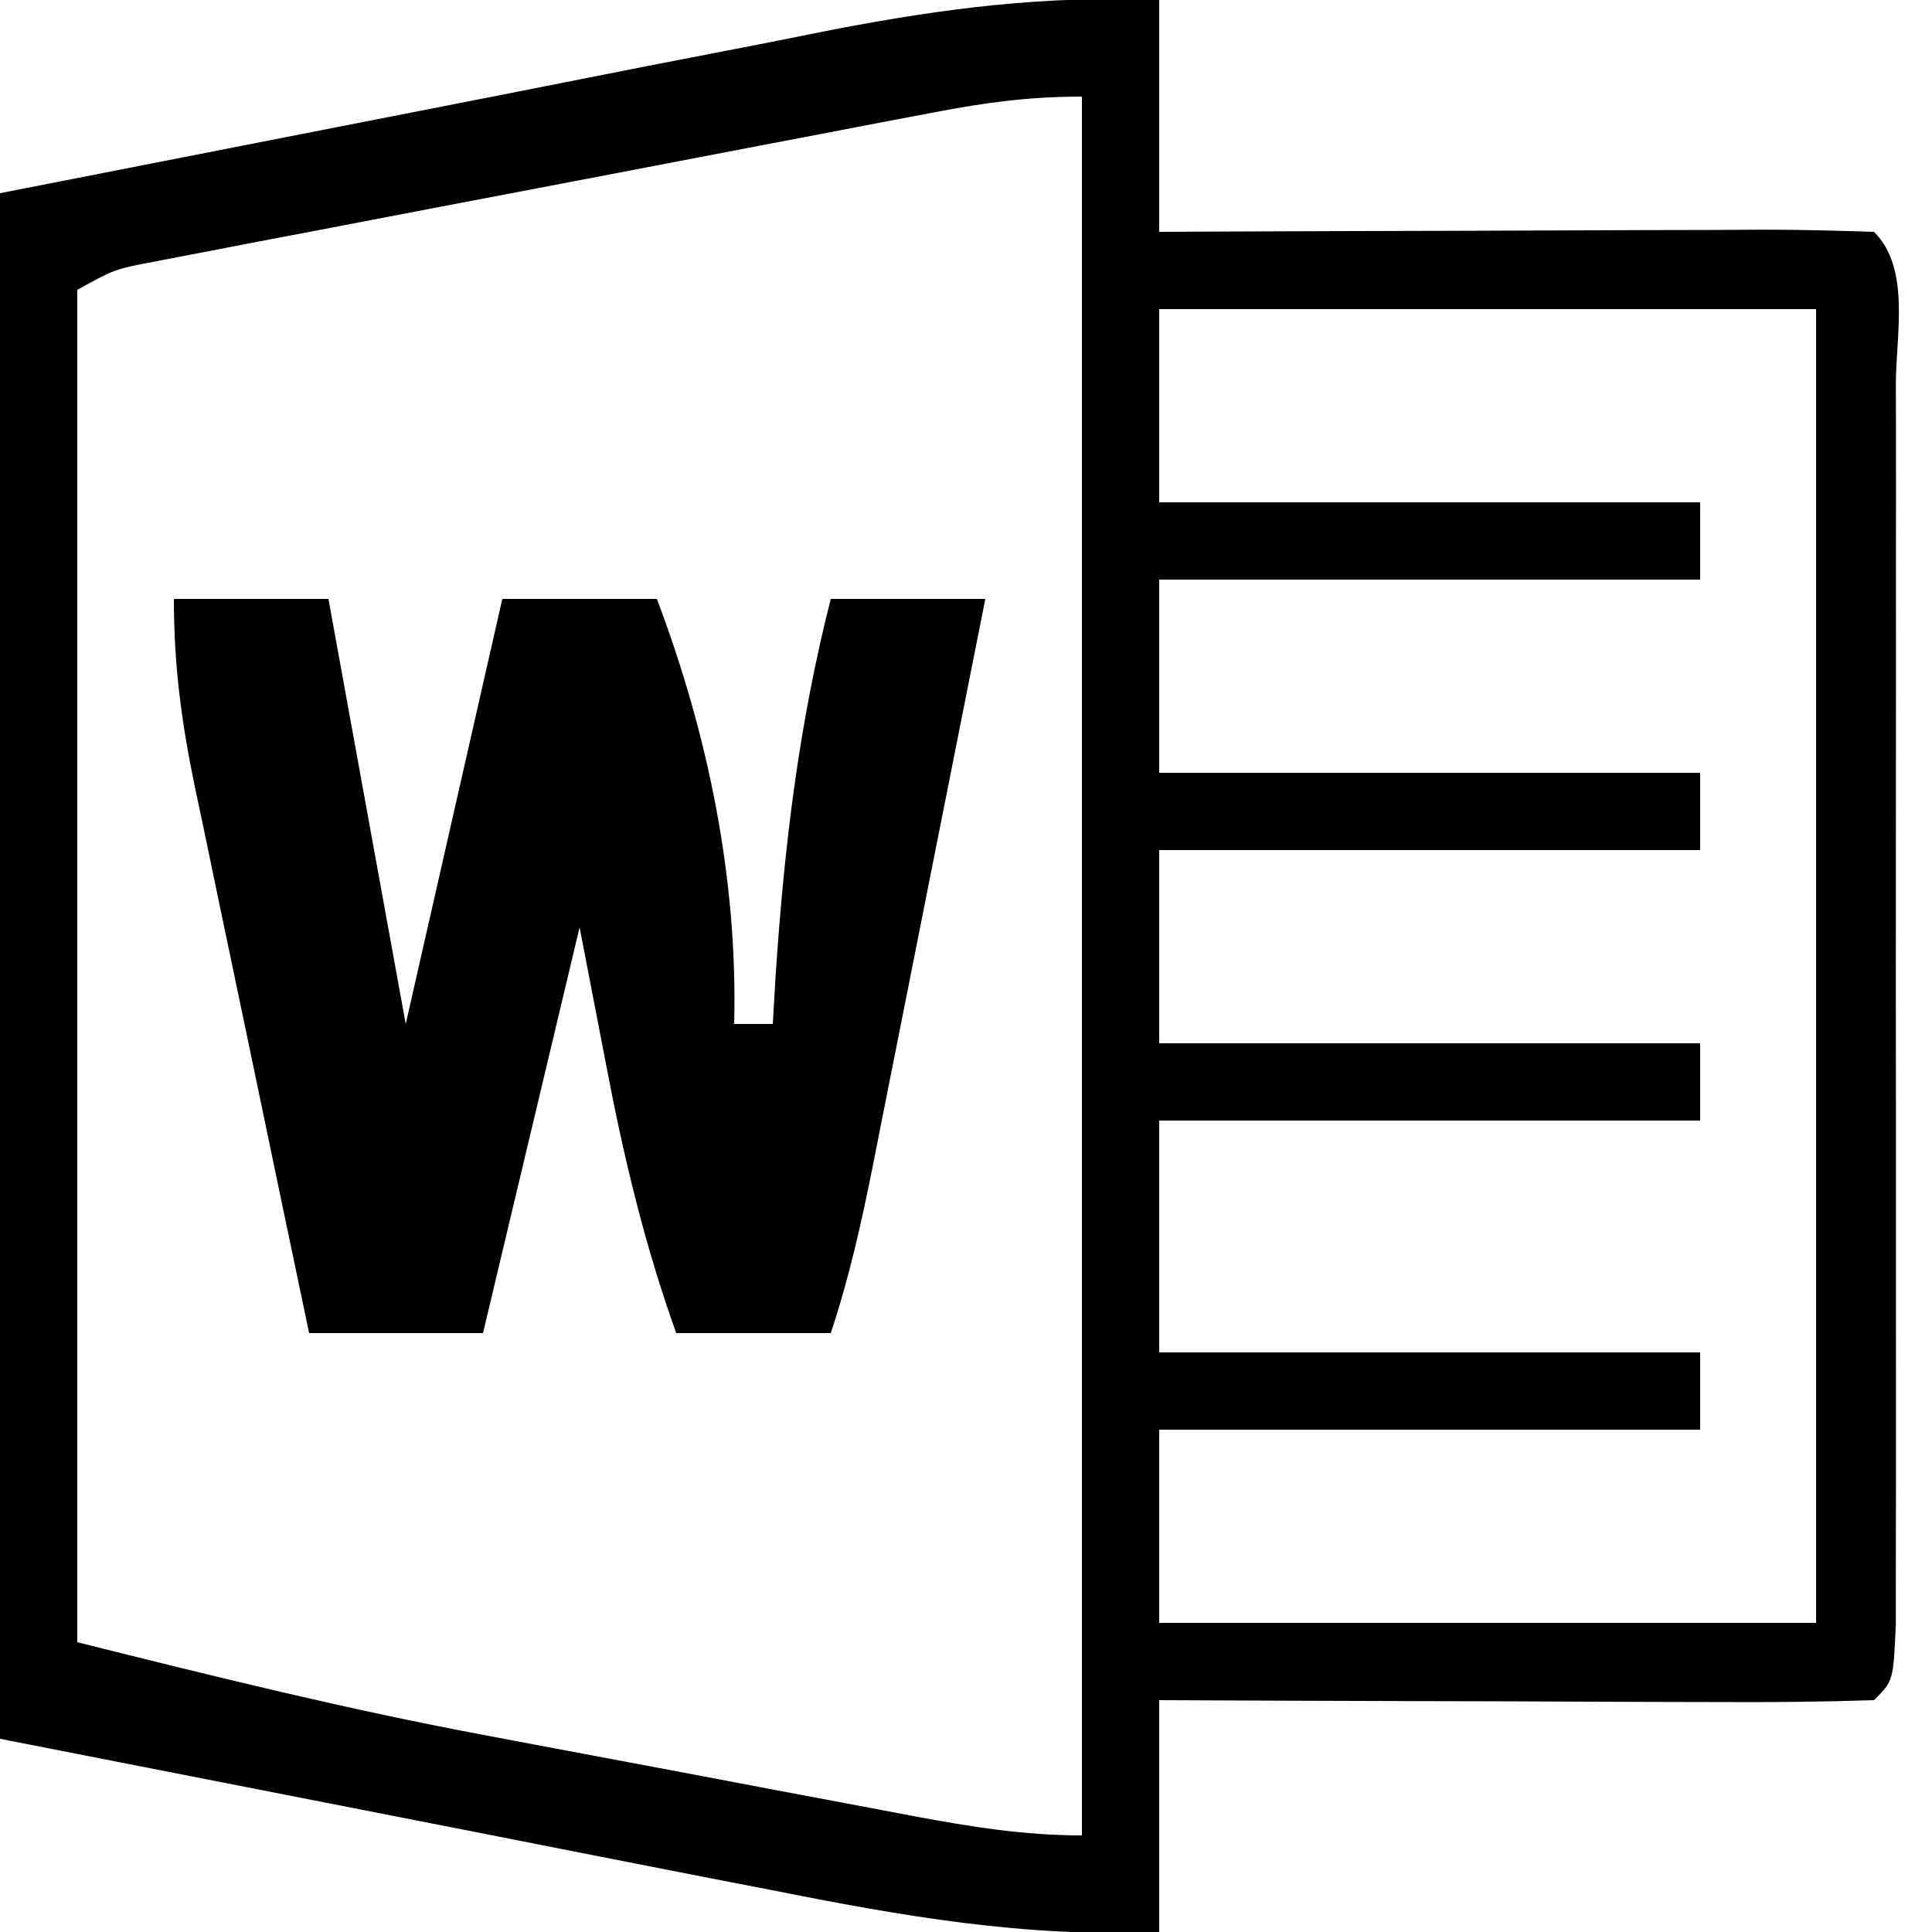 <?xml version="1.0" encoding="UTF-8"?>
<svg version="1.1" xmlns="http://www.w3.org/2000/svg" width="100" height="100">
<path d="M0 0 C0 3.96 0 7.92 0 12 C1.116 11.995 2.231 11.99 3.381 11.984 C7.505 11.966 11.629 11.955 15.753 11.945 C17.541 11.94 19.329 11.933 21.116 11.925 C23.681 11.912 26.245 11.907 28.809 11.902 C29.613 11.897 30.417 11.892 31.245 11.887 C33.164 11.887 35.082 11.938 37 12 C38.912 13.912 38.128 17.361 38.129 19.891 C38.132 20.971 38.132 20.971 38.135 22.073 C38.139 24.466 38.136 26.858 38.133 29.25 C38.133 30.905 38.134 32.561 38.136 34.216 C38.137 37.689 38.135 41.163 38.13 44.637 C38.125 49.099 38.128 53.562 38.134 58.024 C38.138 61.444 38.136 64.863 38.134 68.283 C38.133 69.929 38.134 71.574 38.136 73.22 C38.139 75.517 38.135 77.813 38.129 80.109 C38.129 81.419 38.128 82.728 38.127 84.077 C38 87 38 87 37 88 C34.261 88.089 31.547 88.115 28.809 88.098 C27.989 88.096 27.169 88.095 26.324 88.093 C23.695 88.088 21.066 88.075 18.438 88.062 C16.66 88.057 14.882 88.053 13.104 88.049 C8.736 88.038 4.368 88.021 0 88 C0 91.96 0 95.92 0 100 C-6.968 100.294 -13.335 99.174 -20.156 97.812 C-21.678 97.518 -21.678 97.518 -23.229 97.217 C-26.988 96.486 -30.744 95.742 -34.5 95 C-42.915 93.35 -51.33 91.7 -60 90 C-60 63.6 -60 37.2 -60 10 C-51.585 8.35 -43.17 6.7 -34.5 5 C-31.858 4.478 -29.216 3.956 -26.494 3.418 C-24.382 3.007 -22.269 2.597 -20.156 2.188 C-19.074 1.972 -17.993 1.756 -16.878 1.533 C-11.139 0.428 -5.845 -0.247 0 0 Z M-11.623 5.81 C-12.558 5.987 -13.492 6.164 -14.454 6.347 C-15.461 6.54 -16.467 6.734 -17.504 6.934 C-19.055 7.23 -19.055 7.23 -20.638 7.532 C-22.825 7.95 -25.011 8.369 -27.197 8.79 C-30.552 9.435 -33.908 10.074 -37.264 10.713 C-39.385 11.119 -41.507 11.526 -43.629 11.934 C-45.141 12.221 -45.141 12.221 -46.684 12.515 C-47.616 12.695 -48.547 12.875 -49.506 13.06 C-50.328 13.218 -51.149 13.376 -51.995 13.538 C-54.056 13.93 -54.056 13.93 -56 15 C-56 38.1 -56 61.2 -56 85 C-48.926 86.769 -41.985 88.492 -34.84 89.824 C-34.043 89.975 -33.246 90.126 -32.424 90.282 C-30.767 90.596 -29.109 90.907 -27.451 91.217 C-24.91 91.693 -22.37 92.175 -19.83 92.658 C-18.208 92.964 -16.587 93.269 -14.965 93.574 C-13.831 93.79 -13.831 93.79 -12.673 94.01 C-9.734 94.556 -6.997 95 -4 95 C-4 65.3 -4 35.6 -4 5 C-6.722 5 -8.963 5.303 -11.623 5.81 Z M0 16 C0 19.3 0 22.6 0 26 C9.24 26 18.48 26 28 26 C28 27.32 28 28.64 28 30 C18.76 30 9.52 30 0 30 C0 33.3 0 36.6 0 40 C9.24 40 18.48 40 28 40 C28 41.32 28 42.64 28 44 C18.76 44 9.52 44 0 44 C0 47.3 0 50.6 0 54 C9.24 54 18.48 54 28 54 C28 55.32 28 56.64 28 58 C18.76 58 9.52 58 0 58 C0 61.96 0 65.92 0 70 C9.24 70 18.48 70 28 70 C28 71.32 28 72.64 28 74 C18.76 74 9.52 74 0 74 C0 77.3 0 80.6 0 84 C11.22 84 22.44 84 34 84 C34 61.56 34 39.12 34 16 C22.78 16 11.56 16 0 16 Z " fill="#000000" transform="translate(60,0)"/>
<path d="M0 0 C2.64 0 5.28 0 8 0 C9.32 7.26 10.64 14.52 12 22 C13.65 14.74 15.3 7.48 17 0 C19.64 0 22.28 0 25 0 C27.651 7.006 29.19 14.501 29 22 C29.66 22 30.32 22 31 22 C31.049 21.166 31.098 20.332 31.148 19.473 C31.593 12.779 32.347 6.503 34 0 C36.64 0 39.28 0 42 0 C41.024 4.93 40.045 9.86 39.064 14.789 C38.731 16.466 38.398 18.143 38.066 19.82 C37.589 22.231 37.109 24.641 36.629 27.051 C36.481 27.801 36.333 28.551 36.181 29.324 C35.588 32.288 34.957 35.129 34 38 C31.36 38 28.72 38 26 38 C24.366 33.44 23.277 28.874 22.375 24.125 C21.921 21.774 21.468 19.422 21 17 C19.35 23.93 17.7 30.86 16 38 C13.03 38 10.06 38 7 38 C5.998 33.232 5.001 28.463 4.009 23.693 C3.671 22.071 3.332 20.45 2.991 18.828 C2.5 16.496 2.015 14.162 1.531 11.828 C1.302 10.744 1.302 10.744 1.067 9.637 C0.384 6.319 0 3.408 0 0 Z " fill="#000000" transform="translate(9,31)"/>
</svg>
